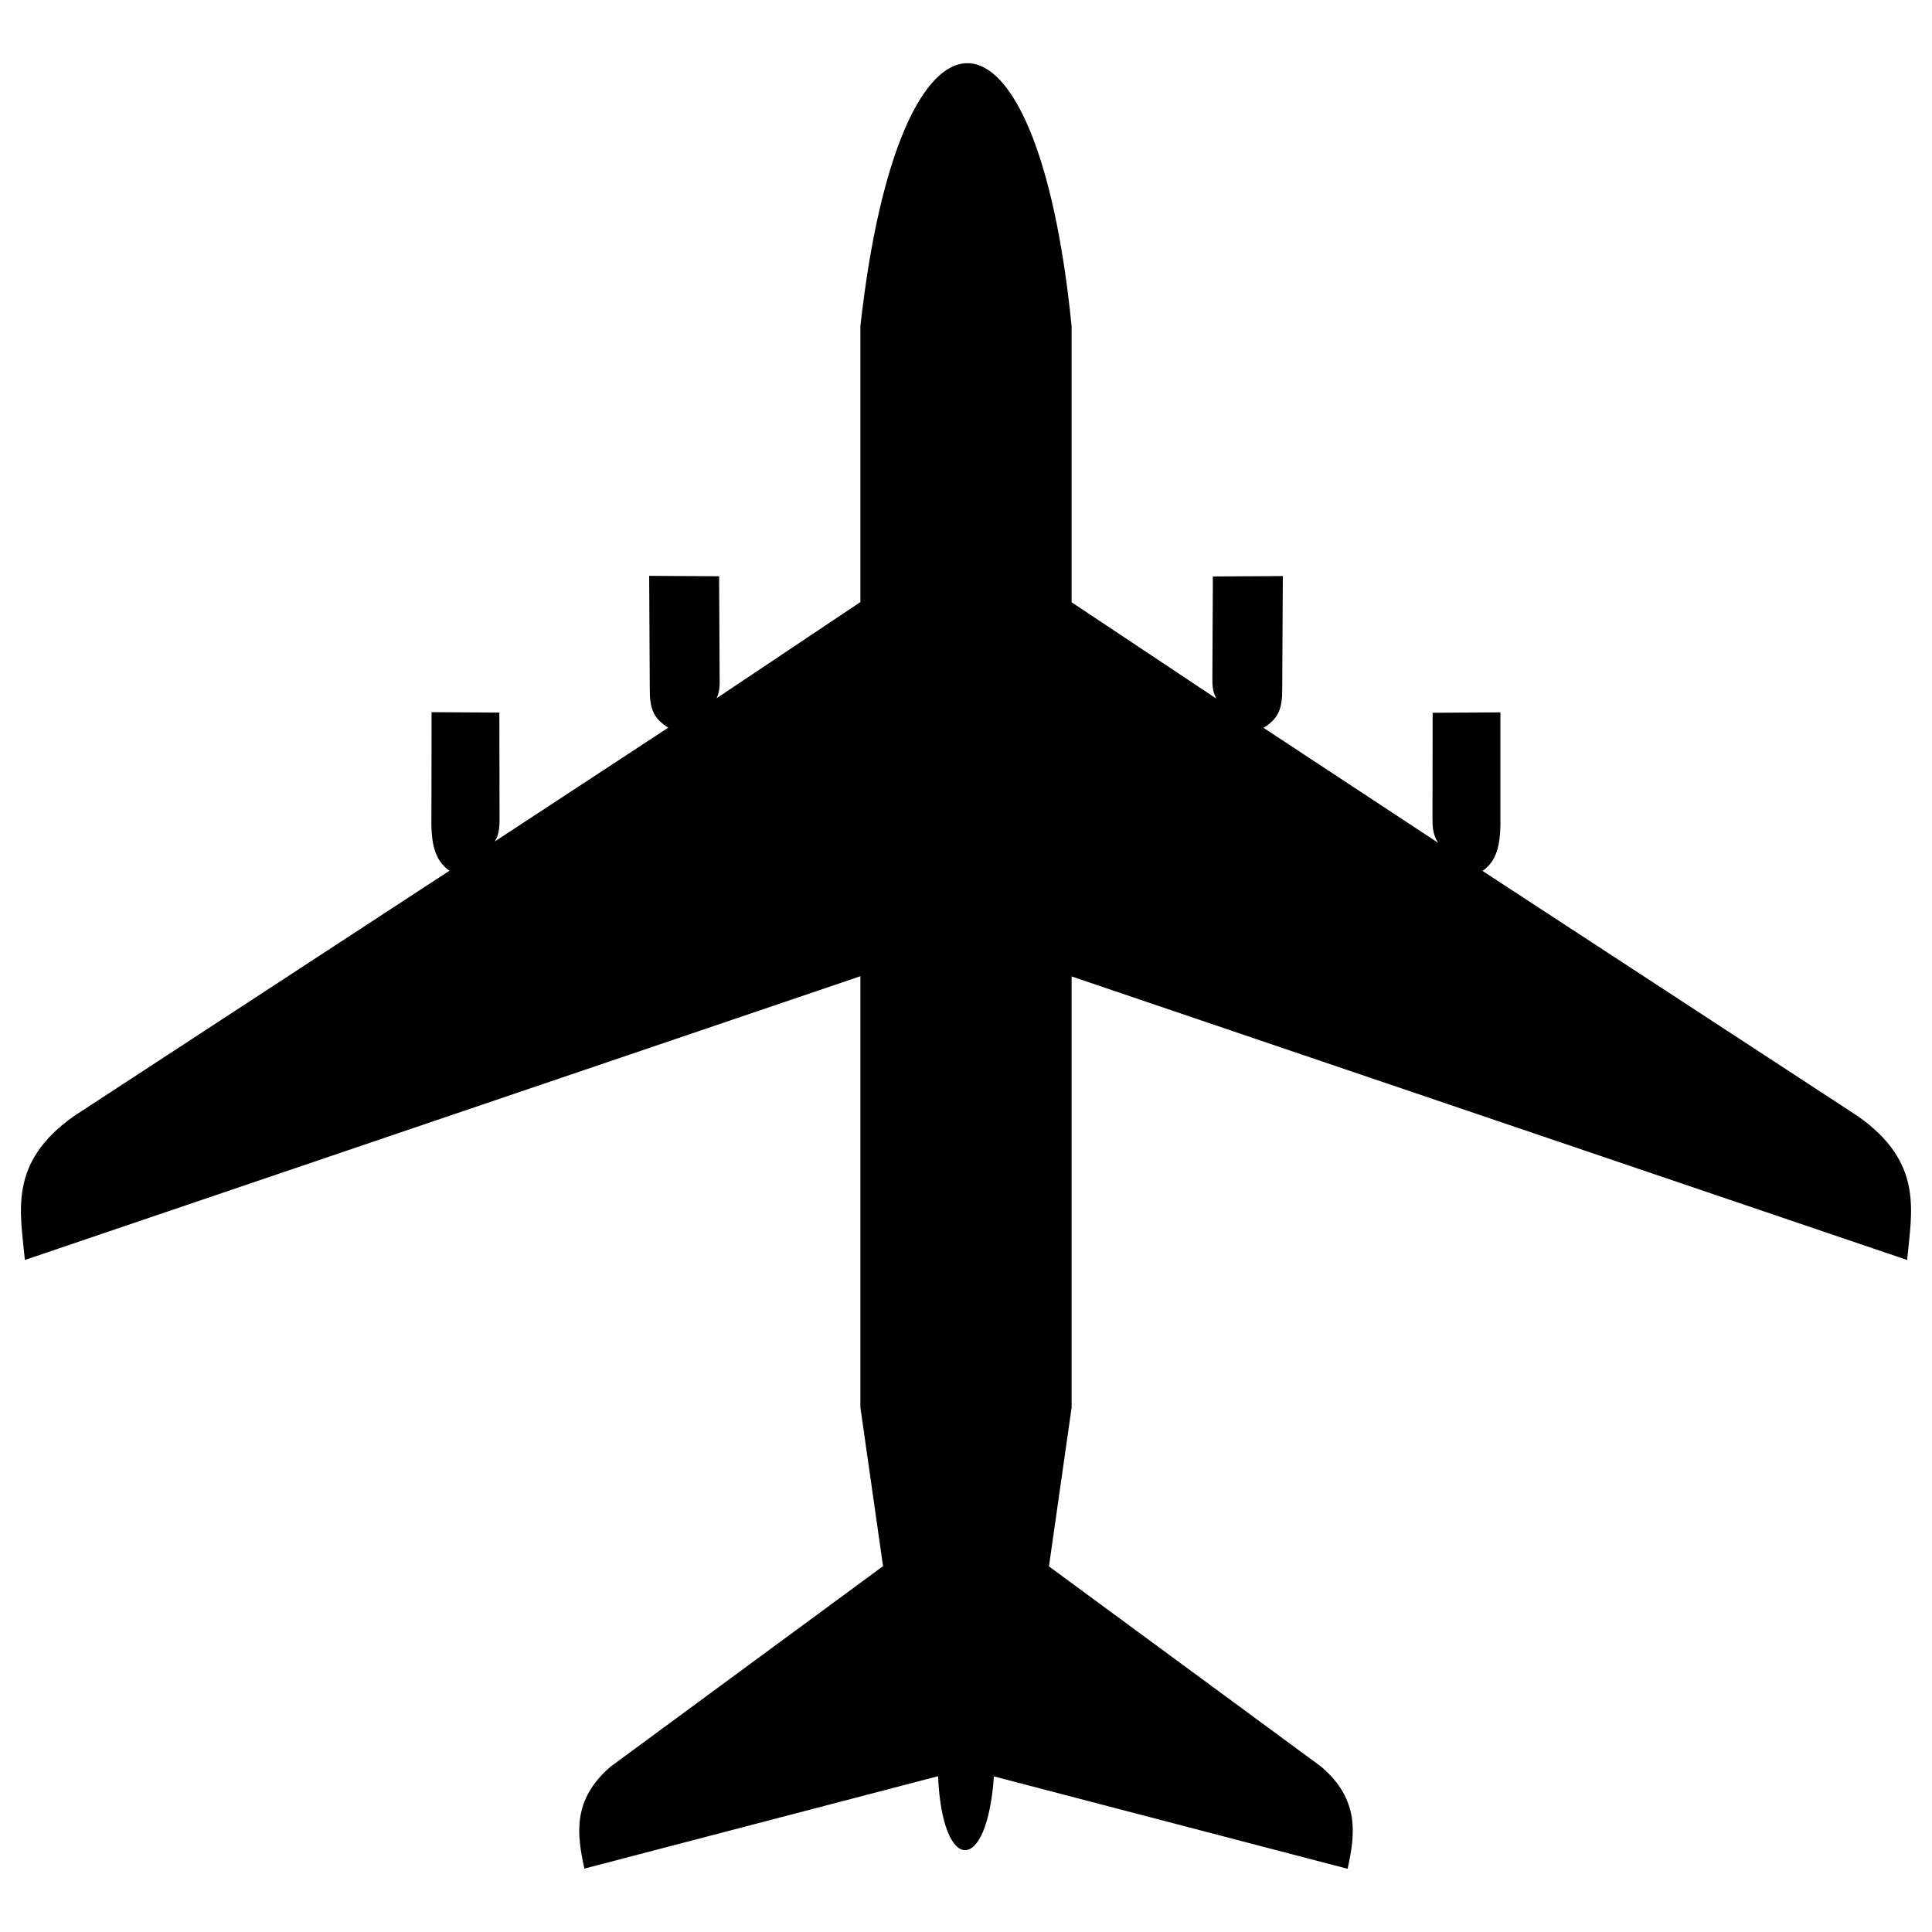 <?xml version="1.0" encoding="UTF-8" standalone="no"?>
<!-- Created with Inkscape (http://www.inkscape.org/) -->
<svg
   xmlns:svg="http://www.w3.org/2000/svg"
   xmlns="http://www.w3.org/2000/svg"
   version="1.0"
   width="800"
   height="800"
   id="svg2">
  <defs
     id="defs4" />
  <g
     id="layer1">
    <path
       d="M 356.27,135.027 L 356.27,249.31 L 296.727,289.128 C 298.374,285.79 297.949,282.222 297.971,278.704 L 297.77,238.614 L 268.809,238.45 L 269.056,285.183 C 269.062,292.688 270.047,297.171 276.707,301.31 L 204.853,348.45 C 207.015,345.123 206.849,341.291 206.849,337.519 L 206.772,295.056 L 178.715,294.892 L 178.633,342.119 C 178.845,349.002 179.888,356.285 186.12,360.549 L 30.616,462.162 C 3.266,481.491 8.473,501.69 10.293,521.731 L 356.27,404.238 L 356.27,582.78 L 365.649,648.52 L 252.929,731.455 C 236.829,745.212 238.898,759.656 241.986,773.746 L 388.44,735.487 C 390.13,775.959 408.694,776.669 411.56,735.569 L 558.014,773.828 C 561.102,759.738 563.171,745.294 547.071,731.538 L 434.351,648.602 L 443.73,582.863 L 443.73,404.321 L 789.707,521.731 C 791.527,501.69 796.734,481.573 769.384,462.244 L 613.88,360.632 C 620.112,356.367 621.073,349.085 621.285,342.201 L 621.285,294.974 L 593.228,295.139 L 593.159,338.355 C 593.128,342.175 593.25,345.432 595.472,348.971 L 523.21,301.392 C 529.871,297.253 530.938,292.77 530.944,285.265 L 531.191,238.532 L 502.23,238.696 L 502.025,278.954 C 502.043,282.62 501.765,285.908 503.646,289.272 L 443.73,249.393 L 443.73,135.109 C 429.296,-9.707 372.453,-10.547 356.27,135.027 z "
       style="opacity:1;color:black;fill:black;fill-opacity:1;fill-rule:nonzero;stroke:none;stroke-width:1;stroke-linecap:round;stroke-linejoin:miter;marker:none;marker-start:none;marker-mid:none;marker-end:none;stroke-miterlimit:4;stroke-dasharray:none;stroke-dashoffset:0;stroke-opacity:1;visibility:visible;display:inline;overflow:visible"
       id="path1882" />
  </g>
</svg>
